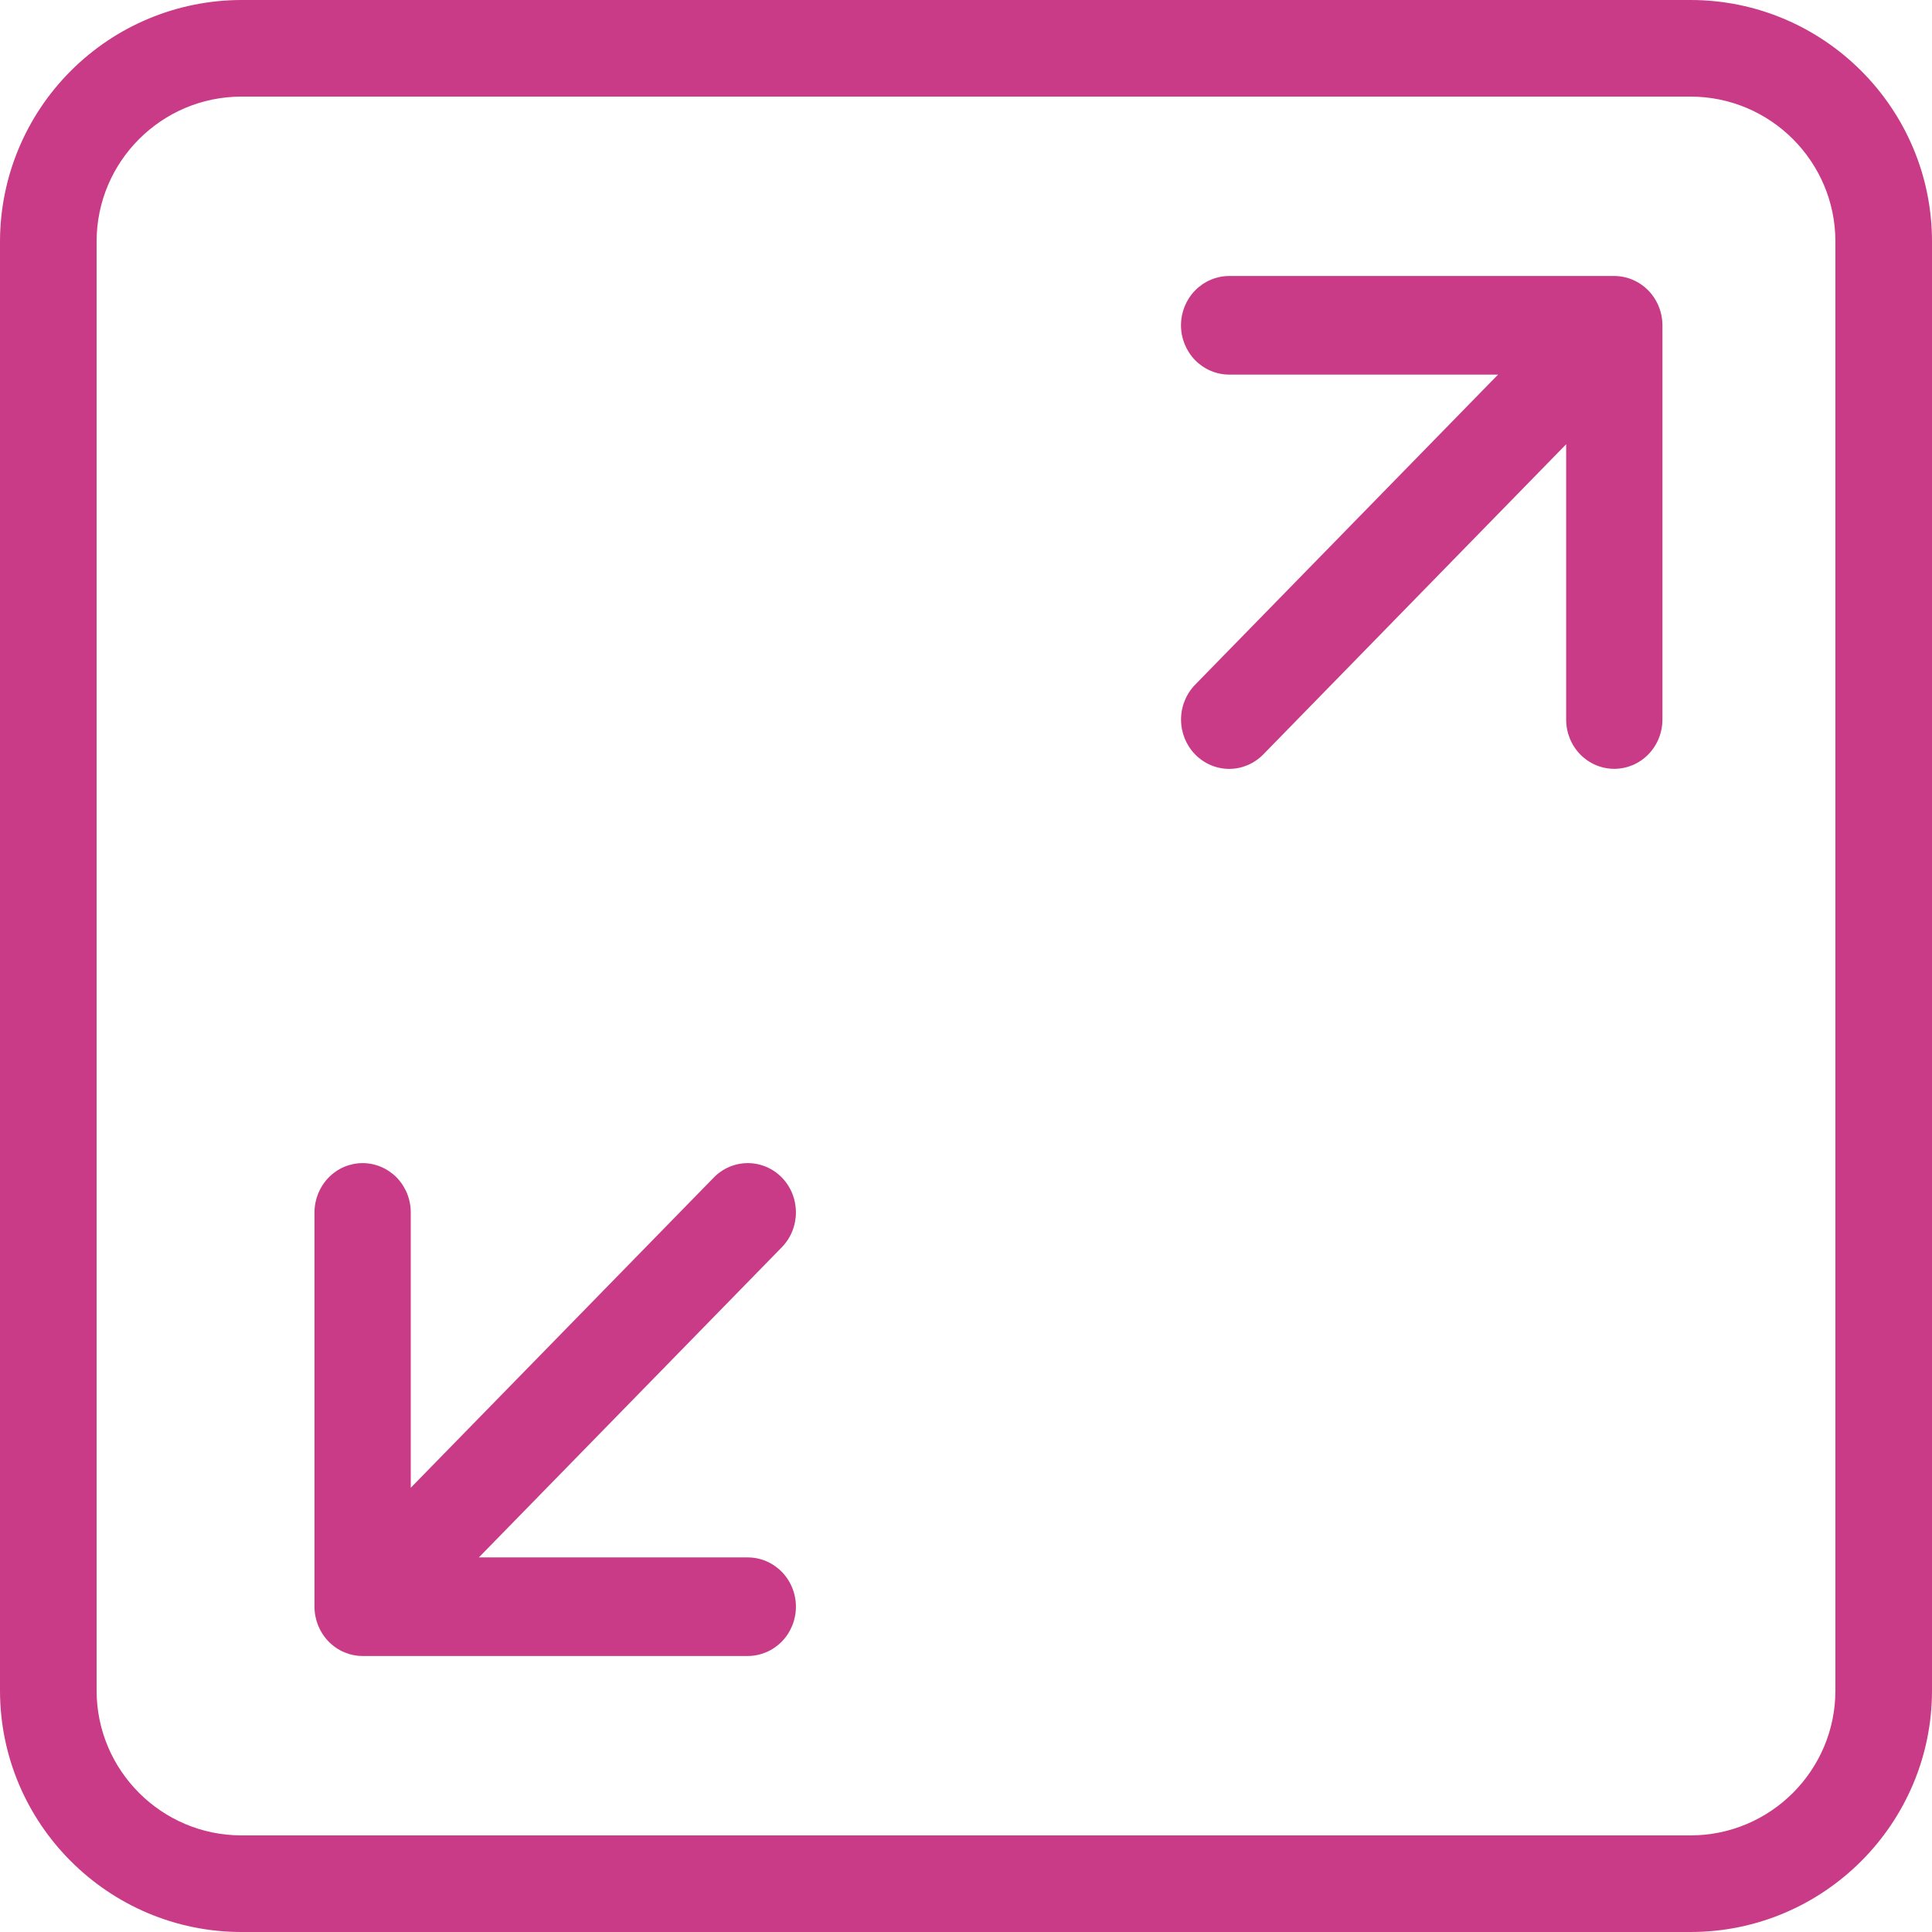 <?xml version="1.0" encoding="UTF-8"?> <svg xmlns="http://www.w3.org/2000/svg" width="36" height="36" viewBox="0 0 36 36" fill="none"><path d="M14.569 21.942C14.4 21.769 14.172 21.673 13.934 21.673C13.697 21.673 13.468 21.769 13.3 21.942L7.654 27.722V22.592C7.654 22.348 7.56 22.115 7.392 21.942C7.223 21.77 6.995 21.673 6.757 21.673C6.519 21.673 6.291 21.77 6.123 21.942C5.955 22.115 5.86 22.348 5.86 22.592V29.939C5.86 30.182 5.955 30.416 6.123 30.588C6.291 30.76 6.519 30.857 6.757 30.857H13.933C14.171 30.857 14.399 30.76 14.568 30.588C14.736 30.416 14.831 30.182 14.831 29.939C14.831 29.695 14.736 29.462 14.568 29.289C14.399 29.117 14.171 29.02 13.933 29.02H8.923L14.567 23.242C14.65 23.157 14.717 23.056 14.762 22.944C14.807 22.833 14.831 22.713 14.831 22.592C14.831 22.471 14.808 22.352 14.763 22.24C14.718 22.128 14.652 22.027 14.569 21.942ZM30.422 5.213C30.314 5.167 30.197 5.143 30.08 5.143H22.904C22.666 5.143 22.438 5.24 22.269 5.412C22.101 5.584 22.006 5.818 22.006 6.061C22.006 6.305 22.101 6.538 22.269 6.711C22.438 6.883 22.666 6.98 22.904 6.98H27.914L22.27 12.758C22.187 12.843 22.121 12.944 22.076 13.056C22.03 13.167 22.007 13.287 22.007 13.408C22.007 13.651 22.101 13.885 22.269 14.057C22.438 14.23 22.666 14.327 22.904 14.327C23.142 14.327 23.37 14.23 23.539 14.058L29.183 8.278V13.408C29.183 13.652 29.277 13.885 29.445 14.057C29.614 14.23 29.842 14.326 30.08 14.326C30.317 14.326 30.546 14.23 30.714 14.057C30.882 13.885 30.977 13.652 30.977 13.408V6.061C30.977 5.879 30.924 5.702 30.825 5.551C30.727 5.4 30.586 5.282 30.422 5.213Z" fill="#C93B87"></path><path d="M31.5 0H4.5C3.307 0.001 2.163 0.476 1.32 1.32C0.476 2.163 0.001 3.307 0 4.5V31.5C0 33.982 2.02 36 4.5 36H31.5C33.98 36 36 33.982 36 31.5V4.5C36 2.018 33.98 0 31.5 0ZM34.2 31.5C34.2 32.989 32.989 34.2 31.5 34.2H4.5C3.011 34.2 1.8 32.989 1.8 31.5V4.5C1.8 3.011 3.011 1.8 4.5 1.8H31.5C32.989 1.8 34.2 3.011 34.2 4.5V31.5Z" fill="#C93B87"></path></svg> 